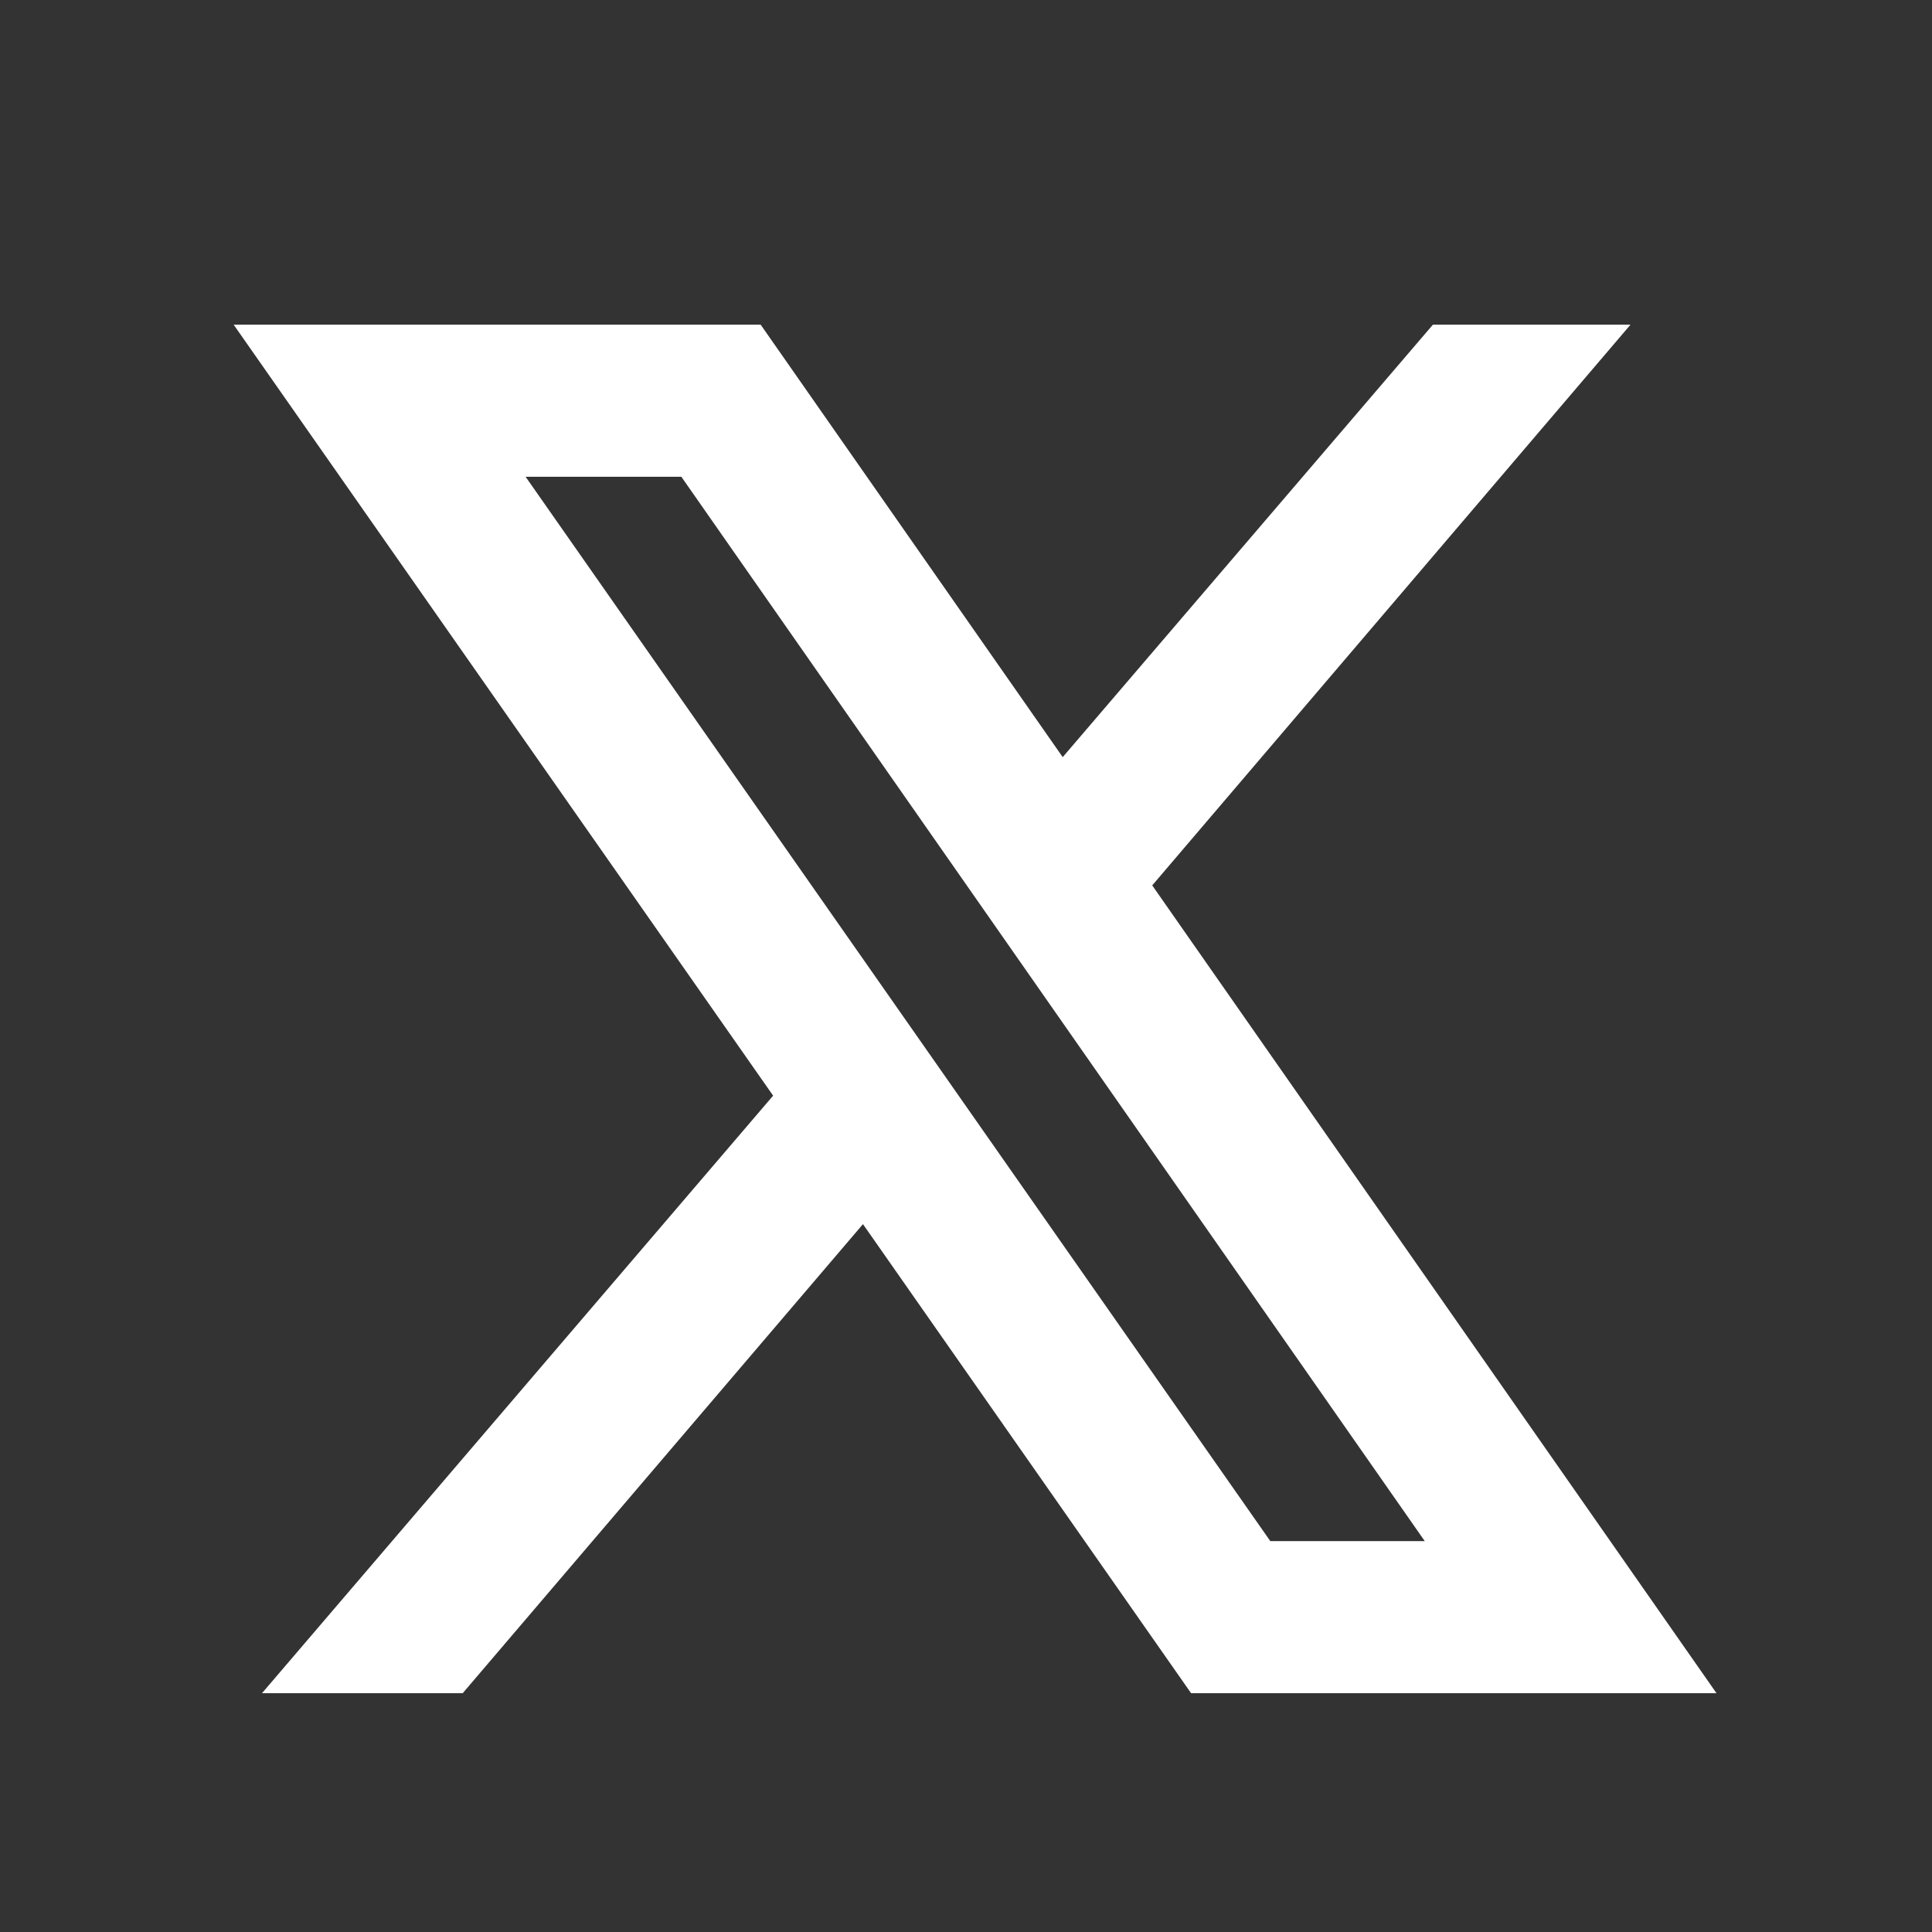 <svg width="18" height="18" viewBox="0 0 18 18" fill="none" xmlns="http://www.w3.org/2000/svg">
<rect x="0" y="0" width="18" height="18" fill="#333333" stroke="none"/>
<path d="M2.177 3.025L7.203 10.208L2.441 15.775H4.311L8.04 11.405L11.097 15.775H15.992L10.735 8.249L15.191 3.025H13.35L9.901 7.054L7.087 3.025H2.177ZM4.897 4.442H6.348L13.274 14.358H11.835L4.897 4.442Z" fill="white"/>
</svg>
